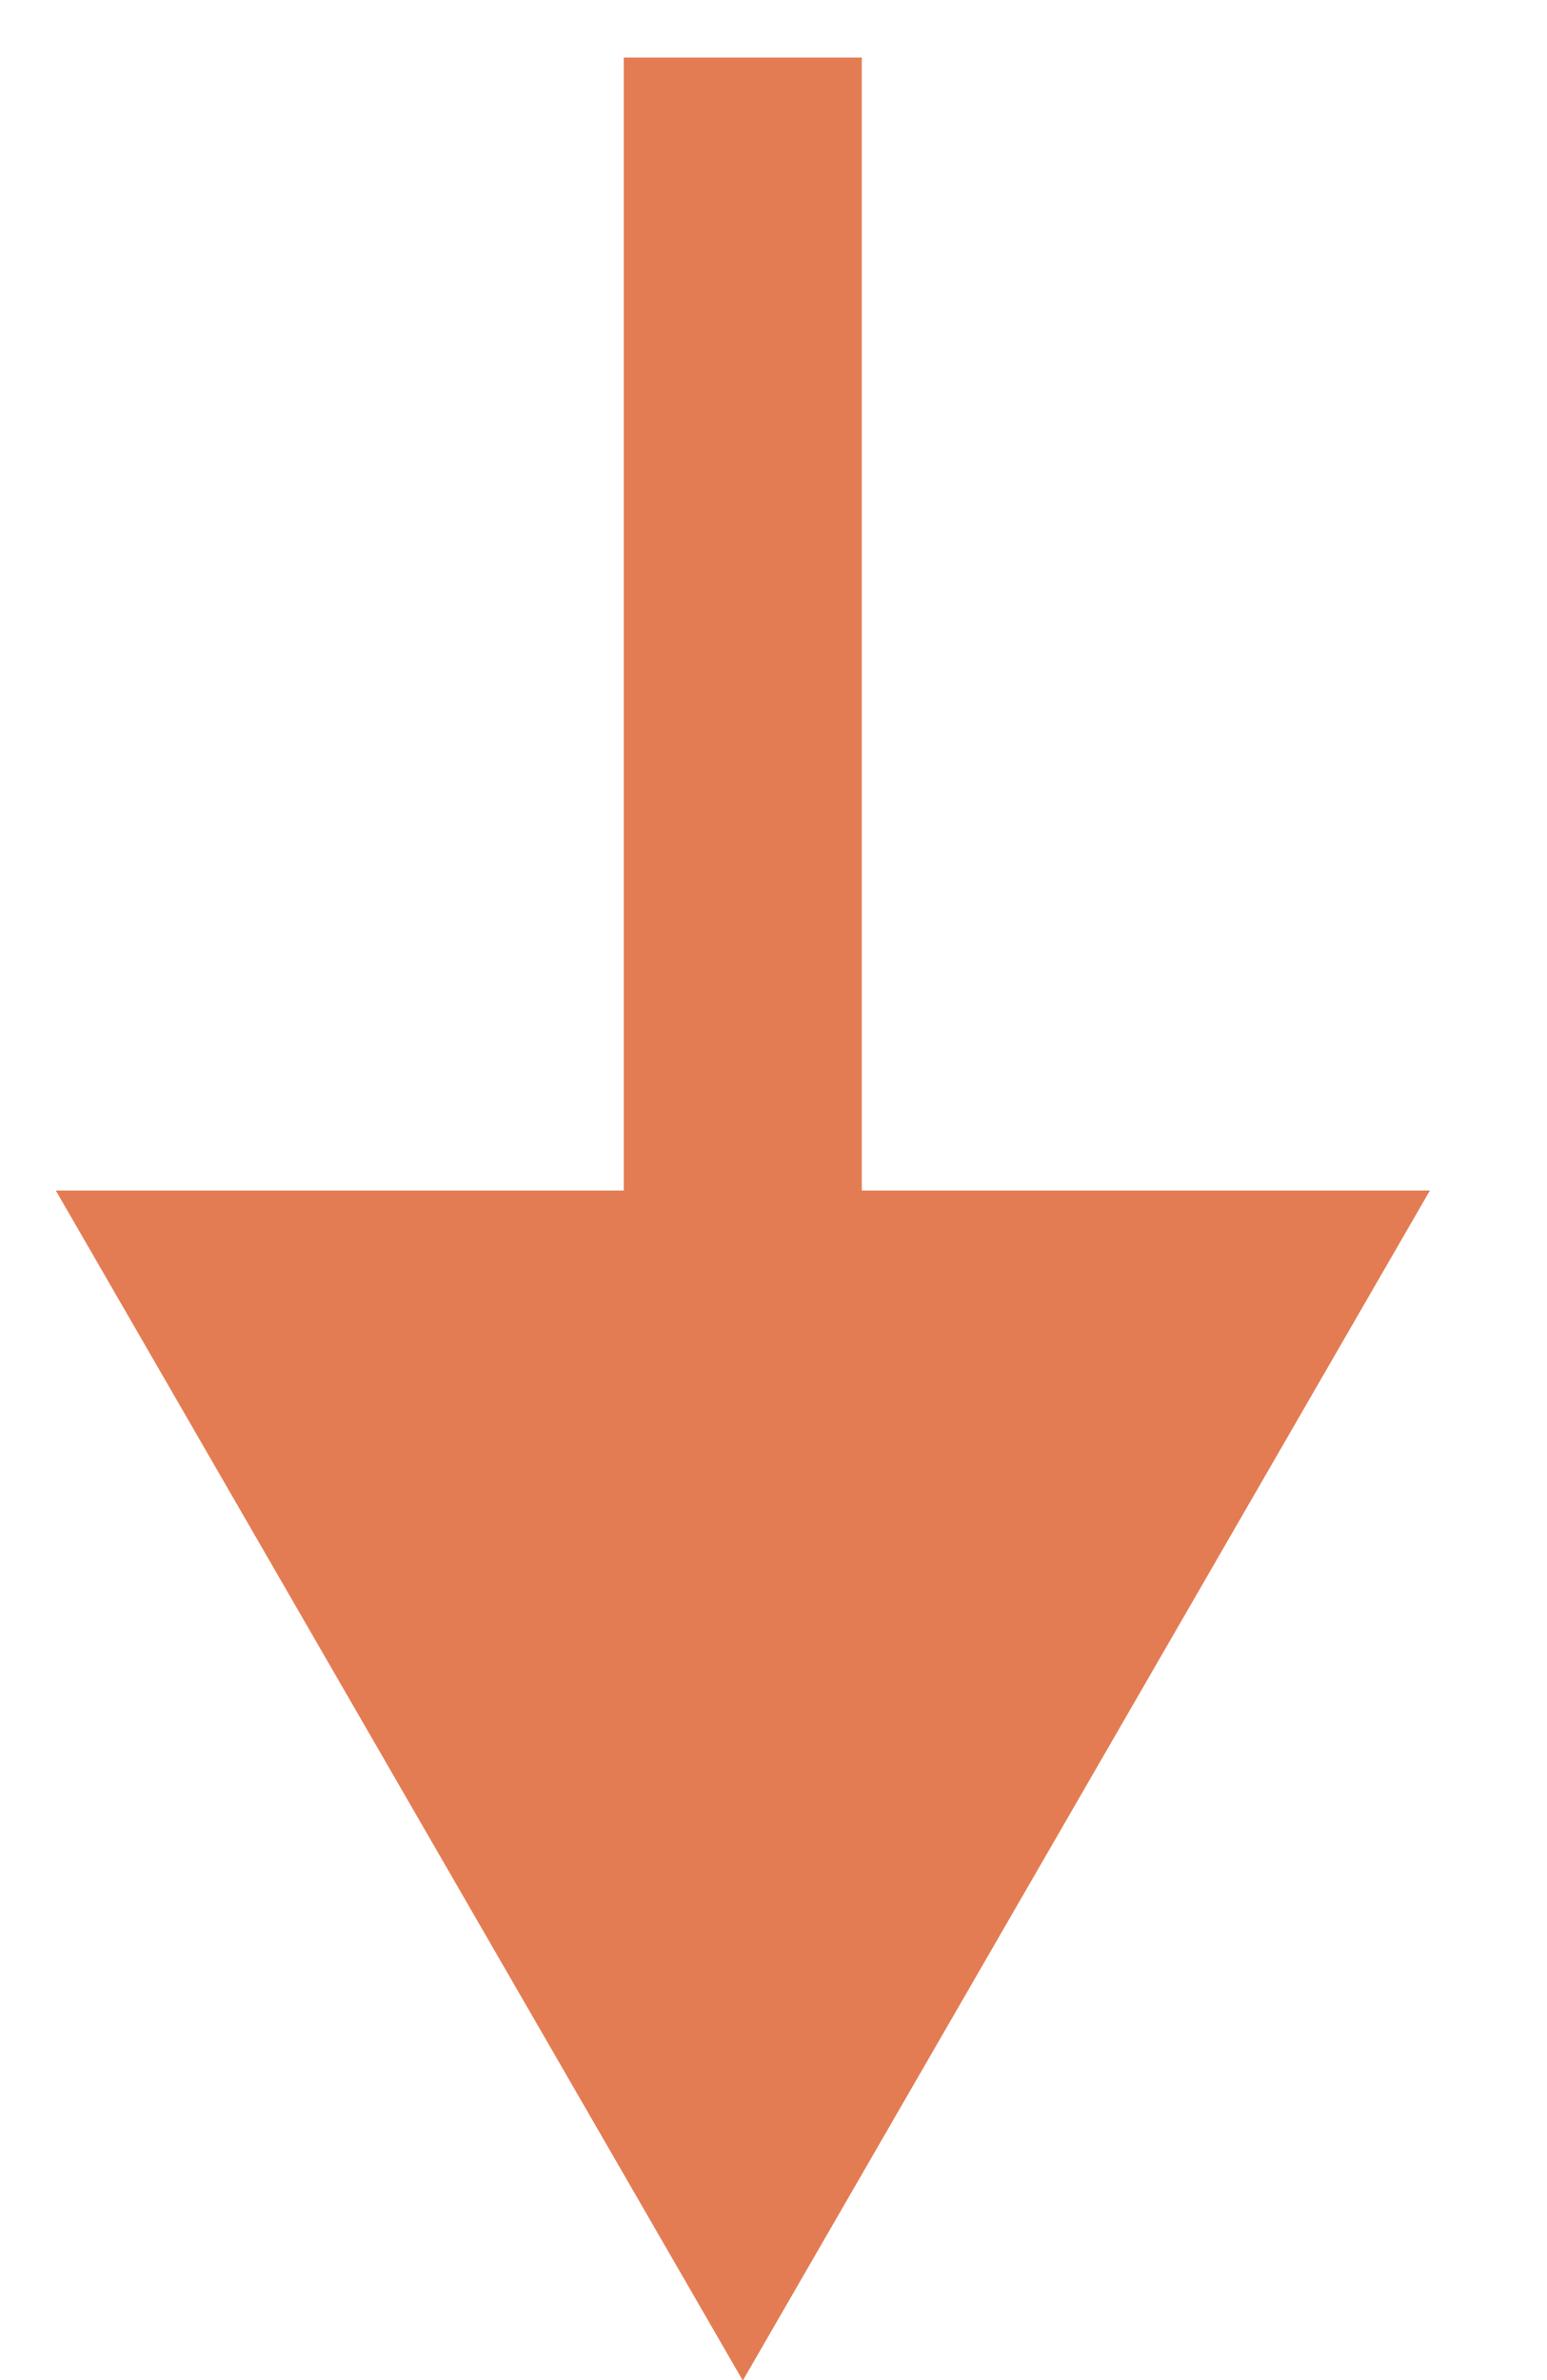 <?xml version="1.0" encoding="UTF-8"?> <svg xmlns="http://www.w3.org/2000/svg" width="13" height="20" viewBox="0 0 13 20" fill="none"><path d="M6.242 20.004L12.016 10.004H0.469L6.242 20.004ZM5.242 0.484L5.242 11.004H7.242L7.242 0.484L5.242 0.484Z" fill="#E47C53"></path></svg> 
